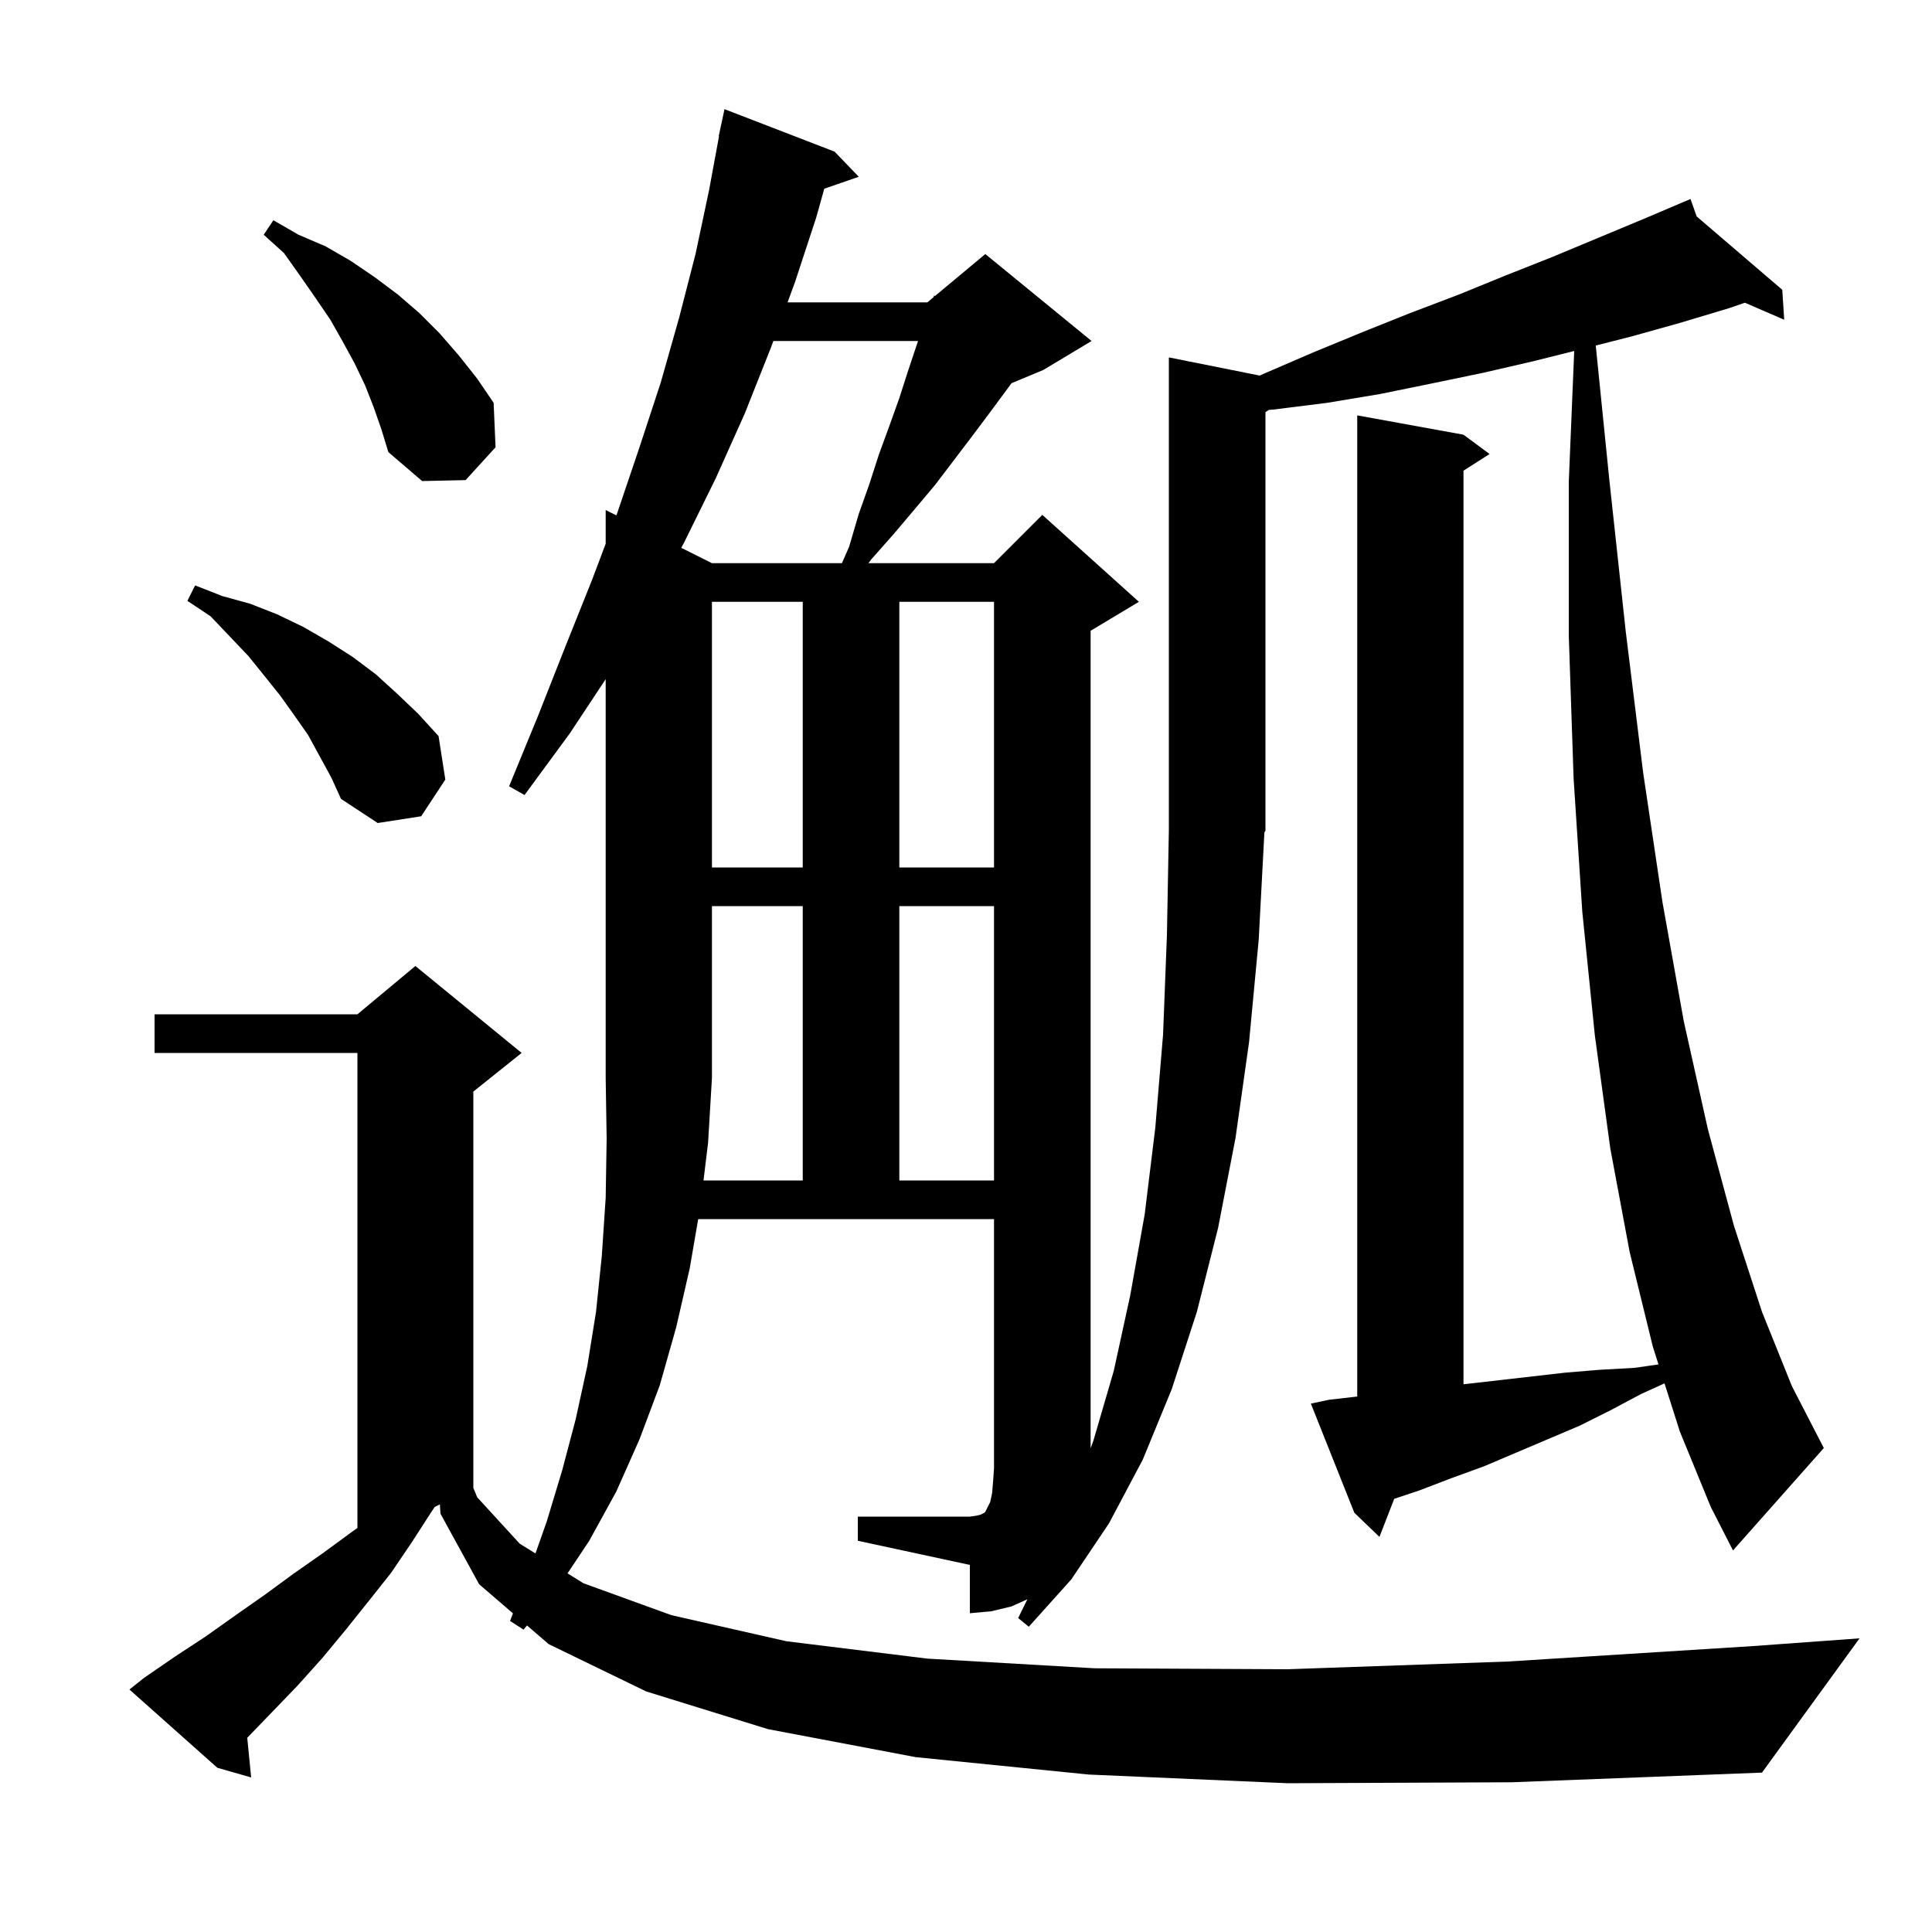 <svg xmlns="http://www.w3.org/2000/svg" xmlns:xlink="http://www.w3.org/1999/xlink" version="1.1" baseProfile="full" viewBox="0 0 200 200" width="200" height="200"><g fill="currentColor"><path d="M 72.827 122.2 L 83.1 122.2 L 83.1 93.8 L 73.7 93.8 L 73.7 111.6 L 73.3 118.3 Z M 93.1 93.8 L 93.1 122.2 L 102.9 122.2 L 102.9 93.8 Z M 73.7 62.3 L 73.7 89.8 L 83.1 89.8 L 83.1 62.3 Z M 93.1 62.3 L 93.1 89.8 L 102.9 89.8 L 102.9 62.3 Z M 31.9 76.1 L 30.5 74.1 L 29.0 72.0 L 27.4 70.0 L 25.7 67.9 L 23.8 65.9 L 21.8 63.8 L 19.4 62.2 L 20.2 60.6 L 23.0 61.7 L 25.9 62.5 L 28.7 63.6 L 31.4 64.9 L 34.0 66.4 L 36.5 68.0 L 38.9 69.8 L 41.1 71.8 L 43.3 73.9 L 45.4 76.2 L 46.1 80.7 L 43.6 84.5 L 39.1 85.2 L 35.3 82.7 L 34.3 80.5 Z M 80.057 35.3 L 79.8 36.0 L 77.1 42.8 L 74.1 49.5 L 70.8 56.2 L 70.521 56.711 L 73.7 58.3 L 87.156 58.3 L 87.9 56.6 L 88.9 53.2 L 90.0 50.1 L 91.0 47.0 L 92.1 44.0 L 93.1 41.2 L 94.0 38.4 L 94.9 35.7 L 95.038 35.3 Z M 38.7 42.2 L 37.8 39.9 L 36.7 37.6 L 35.5 35.4 L 34.2 33.1 L 32.7 30.9 L 31.1 28.6 L 29.4 26.2 L 27.3 24.3 L 28.3 22.8 L 30.9 24.3 L 33.7 25.5 L 36.3 27.0 L 38.8 28.7 L 41.2 30.5 L 43.4 32.4 L 45.5 34.5 L 47.5 36.8 L 49.4 39.2 L 51.1 41.7 L 51.3 46.3 L 48.2 49.7 L 43.7 49.8 L 40.2 46.8 L 39.5 44.5 Z M 172.31 143.204 L 169.9 144.3 L 166.7 146.0 L 163.5 147.6 L 153.6 151.8 L 150.3 153.0 L 146.9 154.3 L 144.33 155.157 L 142.8 159.1 L 140.2 156.6 L 135.7 145.3 L 137.6 144.9 L 140.5 144.569 L 140.5 43.0 L 151.5 45.0 L 154.2 47.0 L 151.5 48.723 L 151.5 143.3 L 162.0 142.1 L 165.6 141.8 L 169.2 141.6 L 171.687 141.245 L 171.1 139.4 L 168.7 129.6 L 166.7 118.9 L 165.1 107.2 L 163.8 94.4 L 162.9 80.6 L 162.4 65.8 L 162.4 49.9 L 162.962 36.335 L 158.7 37.4 L 153.5 38.6 L 148.2 39.7 L 142.8 40.8 L 137.4 41.7 L 131.8 42.4 L 131.352 42.432 L 131.0 42.667 L 131.0 86.0 L 130.891 86.163 L 130.3 97.3 L 129.3 107.9 L 127.9 117.8 L 126.1 127.1 L 123.9 135.8 L 121.3 143.8 L 118.3 151.1 L 114.8 157.7 L 110.9 163.5 L 106.5 168.4 L 105.4 167.5 L 106.355 165.555 L 104.7 166.3 L 102.6 166.8 L 100.4 167.0 L 100.4 162.0 L 88.8 159.5 L 88.8 157.0 L 100.4 157.0 L 101.1 156.9 L 101.5 156.8 L 101.9 156.6 L 102.0 156.5 L 102.5 155.5 L 102.7 154.6 L 102.8 153.4 L 102.9 152.0 L 102.9 126.2 L 72.277 126.2 L 71.4 131.3 L 70.0 137.4 L 68.3 143.4 L 66.2 149.0 L 63.8 154.4 L 61.0 159.5 L 58.75 162.875 L 60.4 163.9 L 69.5 167.2 L 81.4 169.9 L 96.0 171.7 L 113.3 172.7 L 133.3 172.8 L 156.1 172.0 L 181.5 170.4 L 192.5 169.6 L 182.4 183.5 L 156.5 184.5 L 133.3 184.6 L 112.7 183.7 L 94.8 181.9 L 79.5 179.0 L 66.9 175.1 L 56.8 170.2 L 54.555 168.267 L 54.2 168.7 L 52.8 167.8 L 53.102 167.015 L 49.6 164.0 L 45.6 156.7 L 45.537 155.731 L 45.0 156.0 L 44.6 156.6 L 42.6 159.7 L 40.5 162.8 L 38.2 165.7 L 35.8 168.7 L 33.4 171.6 L 30.8 174.5 L 28.1 177.3 L 25.595 179.894 L 26.0 184.0 L 22.5 183.0 L 13.4 174.9 L 14.9 173.7 L 18.1 171.5 L 21.3 169.4 L 24.4 167.2 L 27.4 165.1 L 30.4 162.9 L 33.4 160.8 L 36.4 158.6 L 37.0 158.18 L 37.0 109.0 L 16.0 109.0 L 16.0 105.0 L 37.0 105.0 L 43.0 100.0 L 54.0 109.0 L 49.0 113.0 L 49.0 154.0 L 48.992 154.004 L 49.4 155.0 L 53.8 159.8 L 55.431 160.813 L 56.6 157.5 L 58.2 152.2 L 59.6 146.9 L 60.8 141.4 L 61.7 135.8 L 62.3 130.0 L 62.7 124.0 L 62.8 117.9 L 62.7 111.6 L 62.7 70.307 L 59.0 75.9 L 54.3 82.3 L 52.7 81.4 L 55.7 74.1 L 58.5 67.0 L 61.3 60.0 L 62.7 56.285 L 62.7 52.8 L 63.805 53.352 L 63.9 53.1 L 66.2 46.3 L 68.4 39.6 L 70.3 32.9 L 72.0 26.3 L 73.4 19.7 L 74.433 14.104 L 74.4 14.1 L 75.0 11.3 L 86.4 15.7 L 88.9 18.3 L 85.329 19.534 L 84.5 22.5 L 82.3 29.2 L 81.528 31.3 L 96.0 31.3 L 96.64 30.767 L 96.7 30.6 L 96.788 30.643 L 102.0 26.3 L 113.0 35.3 L 108.0 38.3 L 104.714 39.669 L 102.4 42.8 L 100.6 45.2 L 96.8 50.2 L 94.7 52.7 L 92.5 55.3 L 90.2 57.9 L 89.9 58.3 L 102.9 58.3 L 107.9 53.3 L 117.9 62.3 L 112.9 65.3 L 112.9 149.925 L 113.2 149.1 L 115.3 141.9 L 117.0 134.1 L 118.5 125.7 L 119.6 116.7 L 120.4 107.1 L 120.8 96.8 L 121.0 85.9 L 121.0 37.0 L 130.412 38.882 L 130.8 38.7 L 135.9 36.5 L 141.0 34.4 L 146.0 32.4 L 151.0 30.5 L 155.9 28.5 L 160.7 26.6 L 170.3 22.6 L 174.01 21.021 L 174.0 21.0 L 174.02 21.017 L 175.0 20.6 L 175.639 22.405 L 184.5 30.0 L 184.7 33.1 L 180.628 31.338 L 179.0 31.9 L 174.0 33.4 L 169.0 34.8 L 165.191 35.771 L 166.6 49.7 L 168.3 65.4 L 170.1 80.0 L 172.1 93.4 L 174.3 105.7 L 176.8 116.9 L 179.5 126.9 L 182.4 135.8 L 185.5 143.5 L 188.8 149.9 L 179.4 160.5 L 177.1 156.0 L 173.9 148.2 Z "/></g></svg>